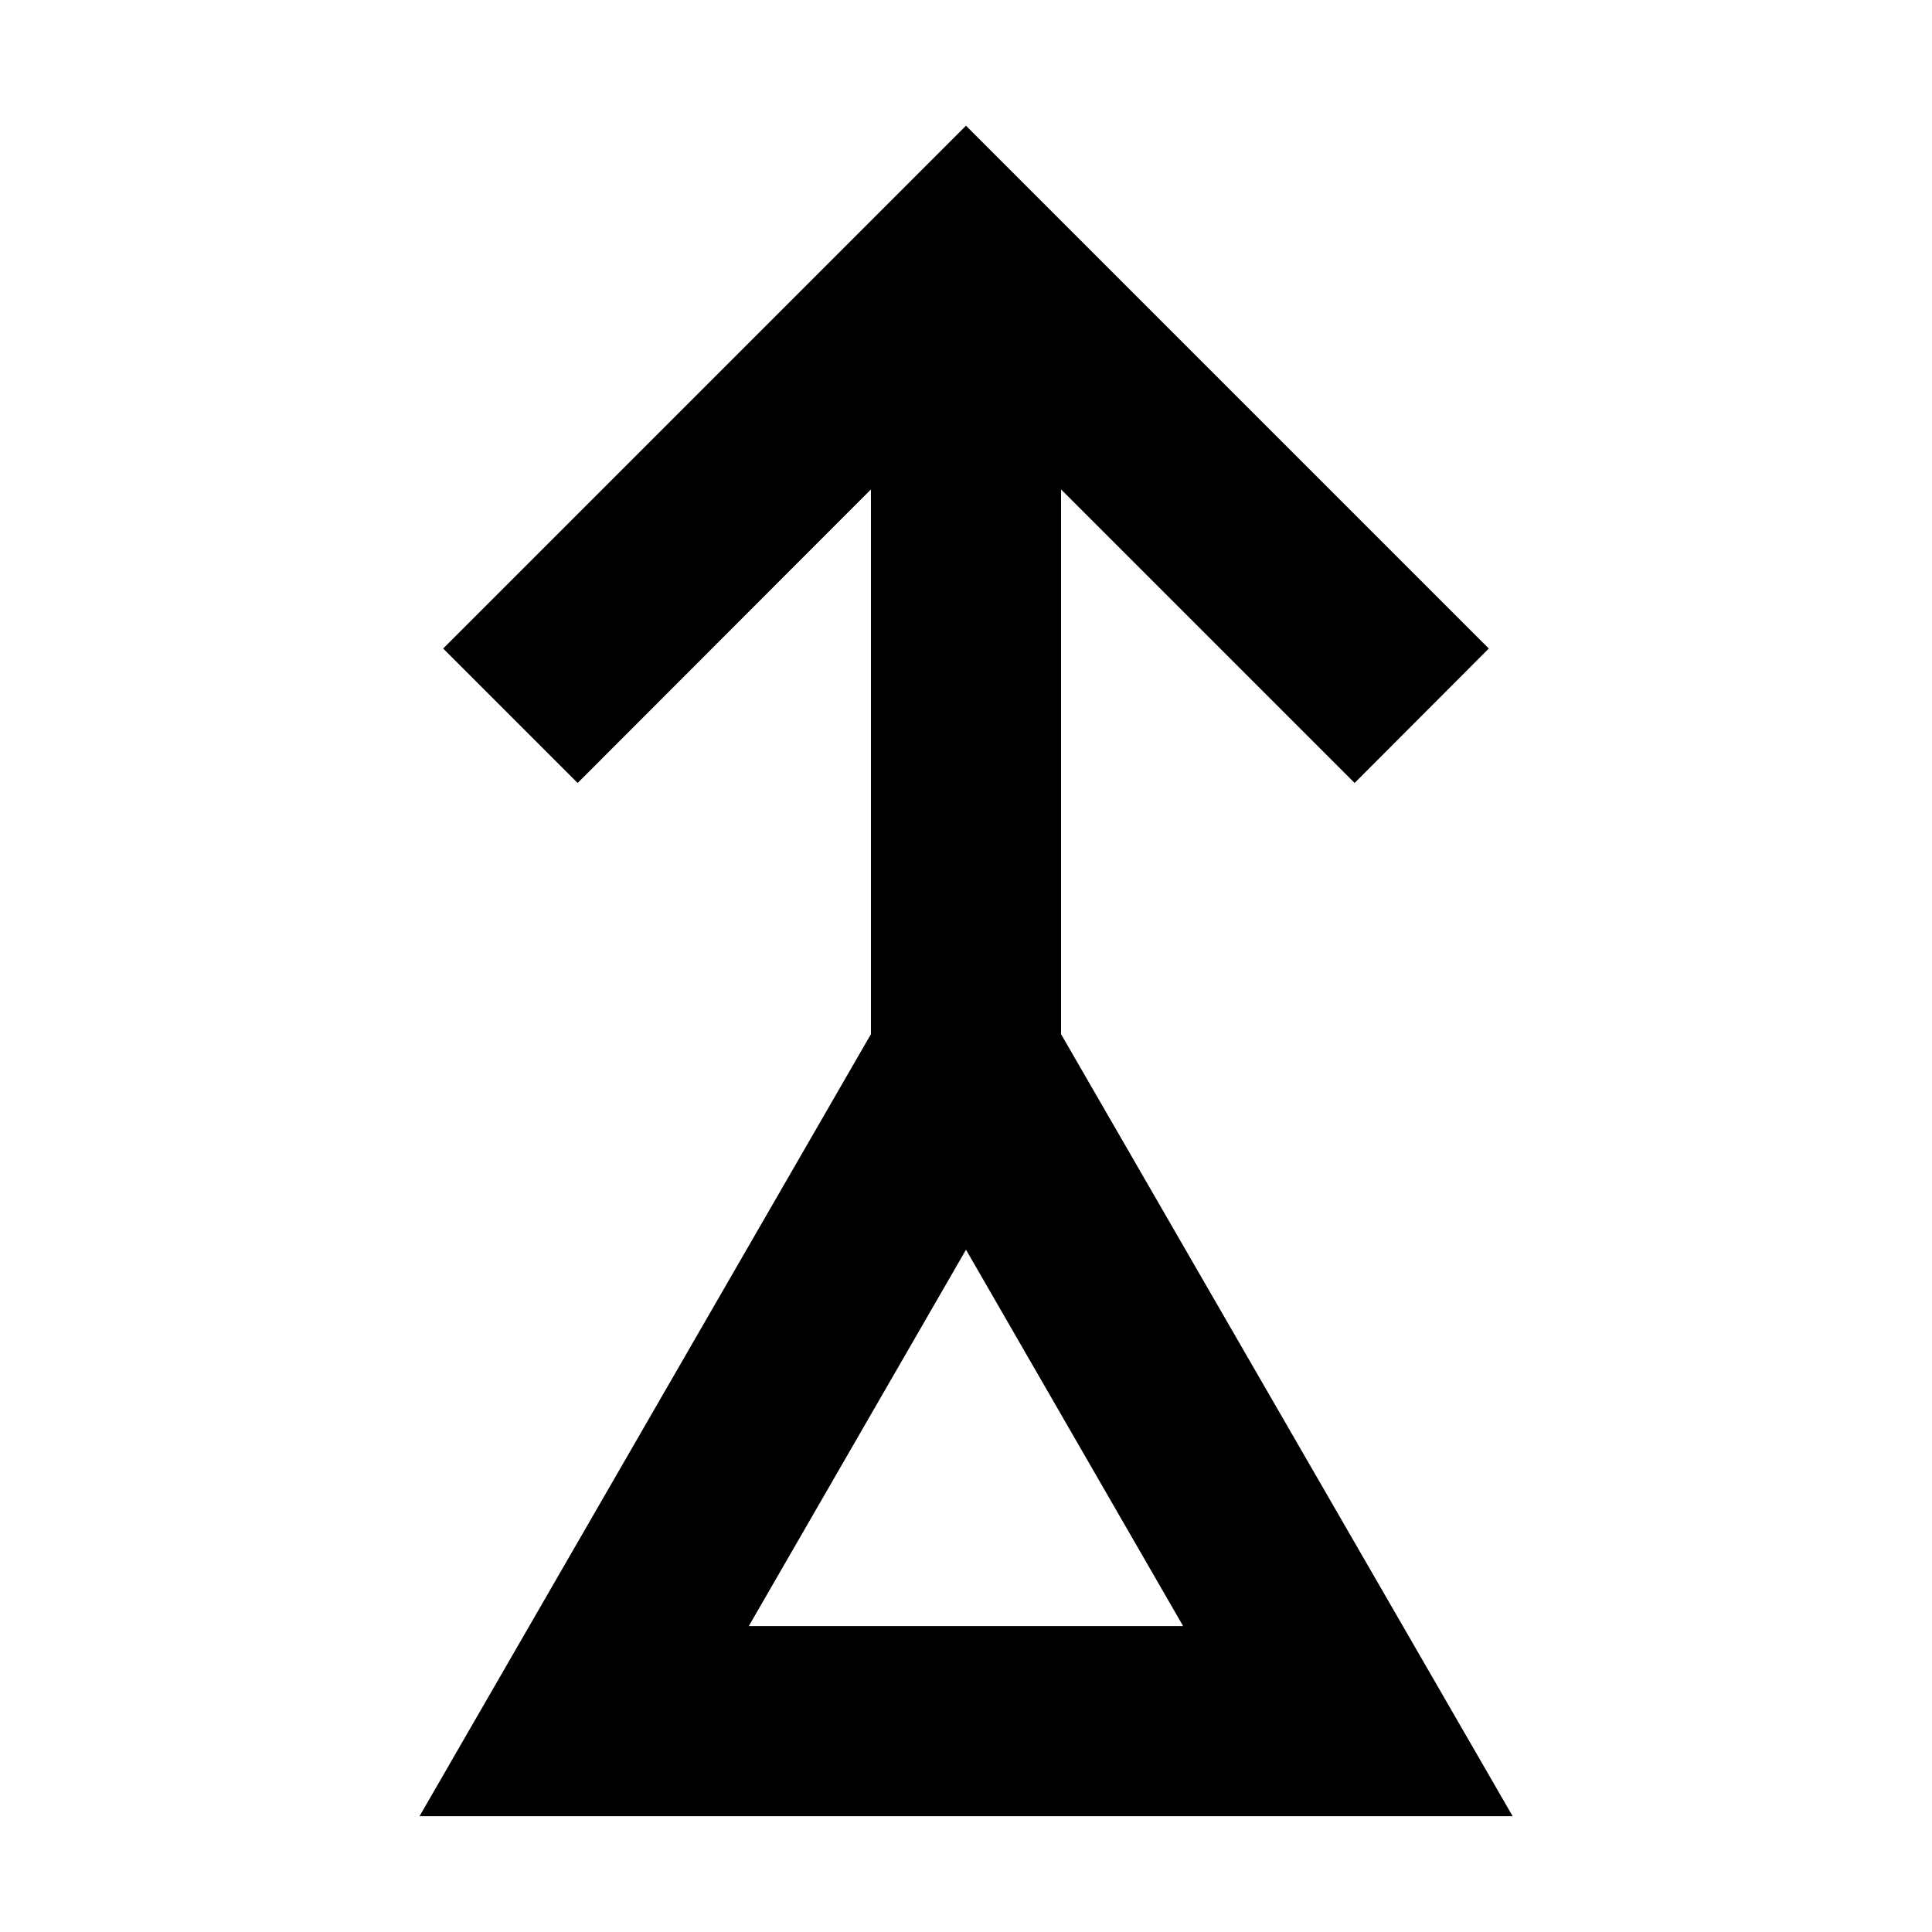 <?xml version="1.0" encoding="UTF-8"?>
<!-- Uploaded to: ICON Repo, www.iconrepo.com, Generator: ICON Repo Mixer Tools -->
<svg fill="#000000" width="800px" height="800px" version="1.1" viewBox="144 144 512 512" xmlns="http://www.w3.org/2000/svg">
 <path d="m255.18 625.31h289.69l-119.68-207.25v-144.36l77.797 77.797 35.562-35.633-138.55-138.55-138.55 138.55 35.633 35.633 77.727-77.797v144.36zm87.258-50.379 57.562-99.742 57.543 99.742z"/>
</svg>